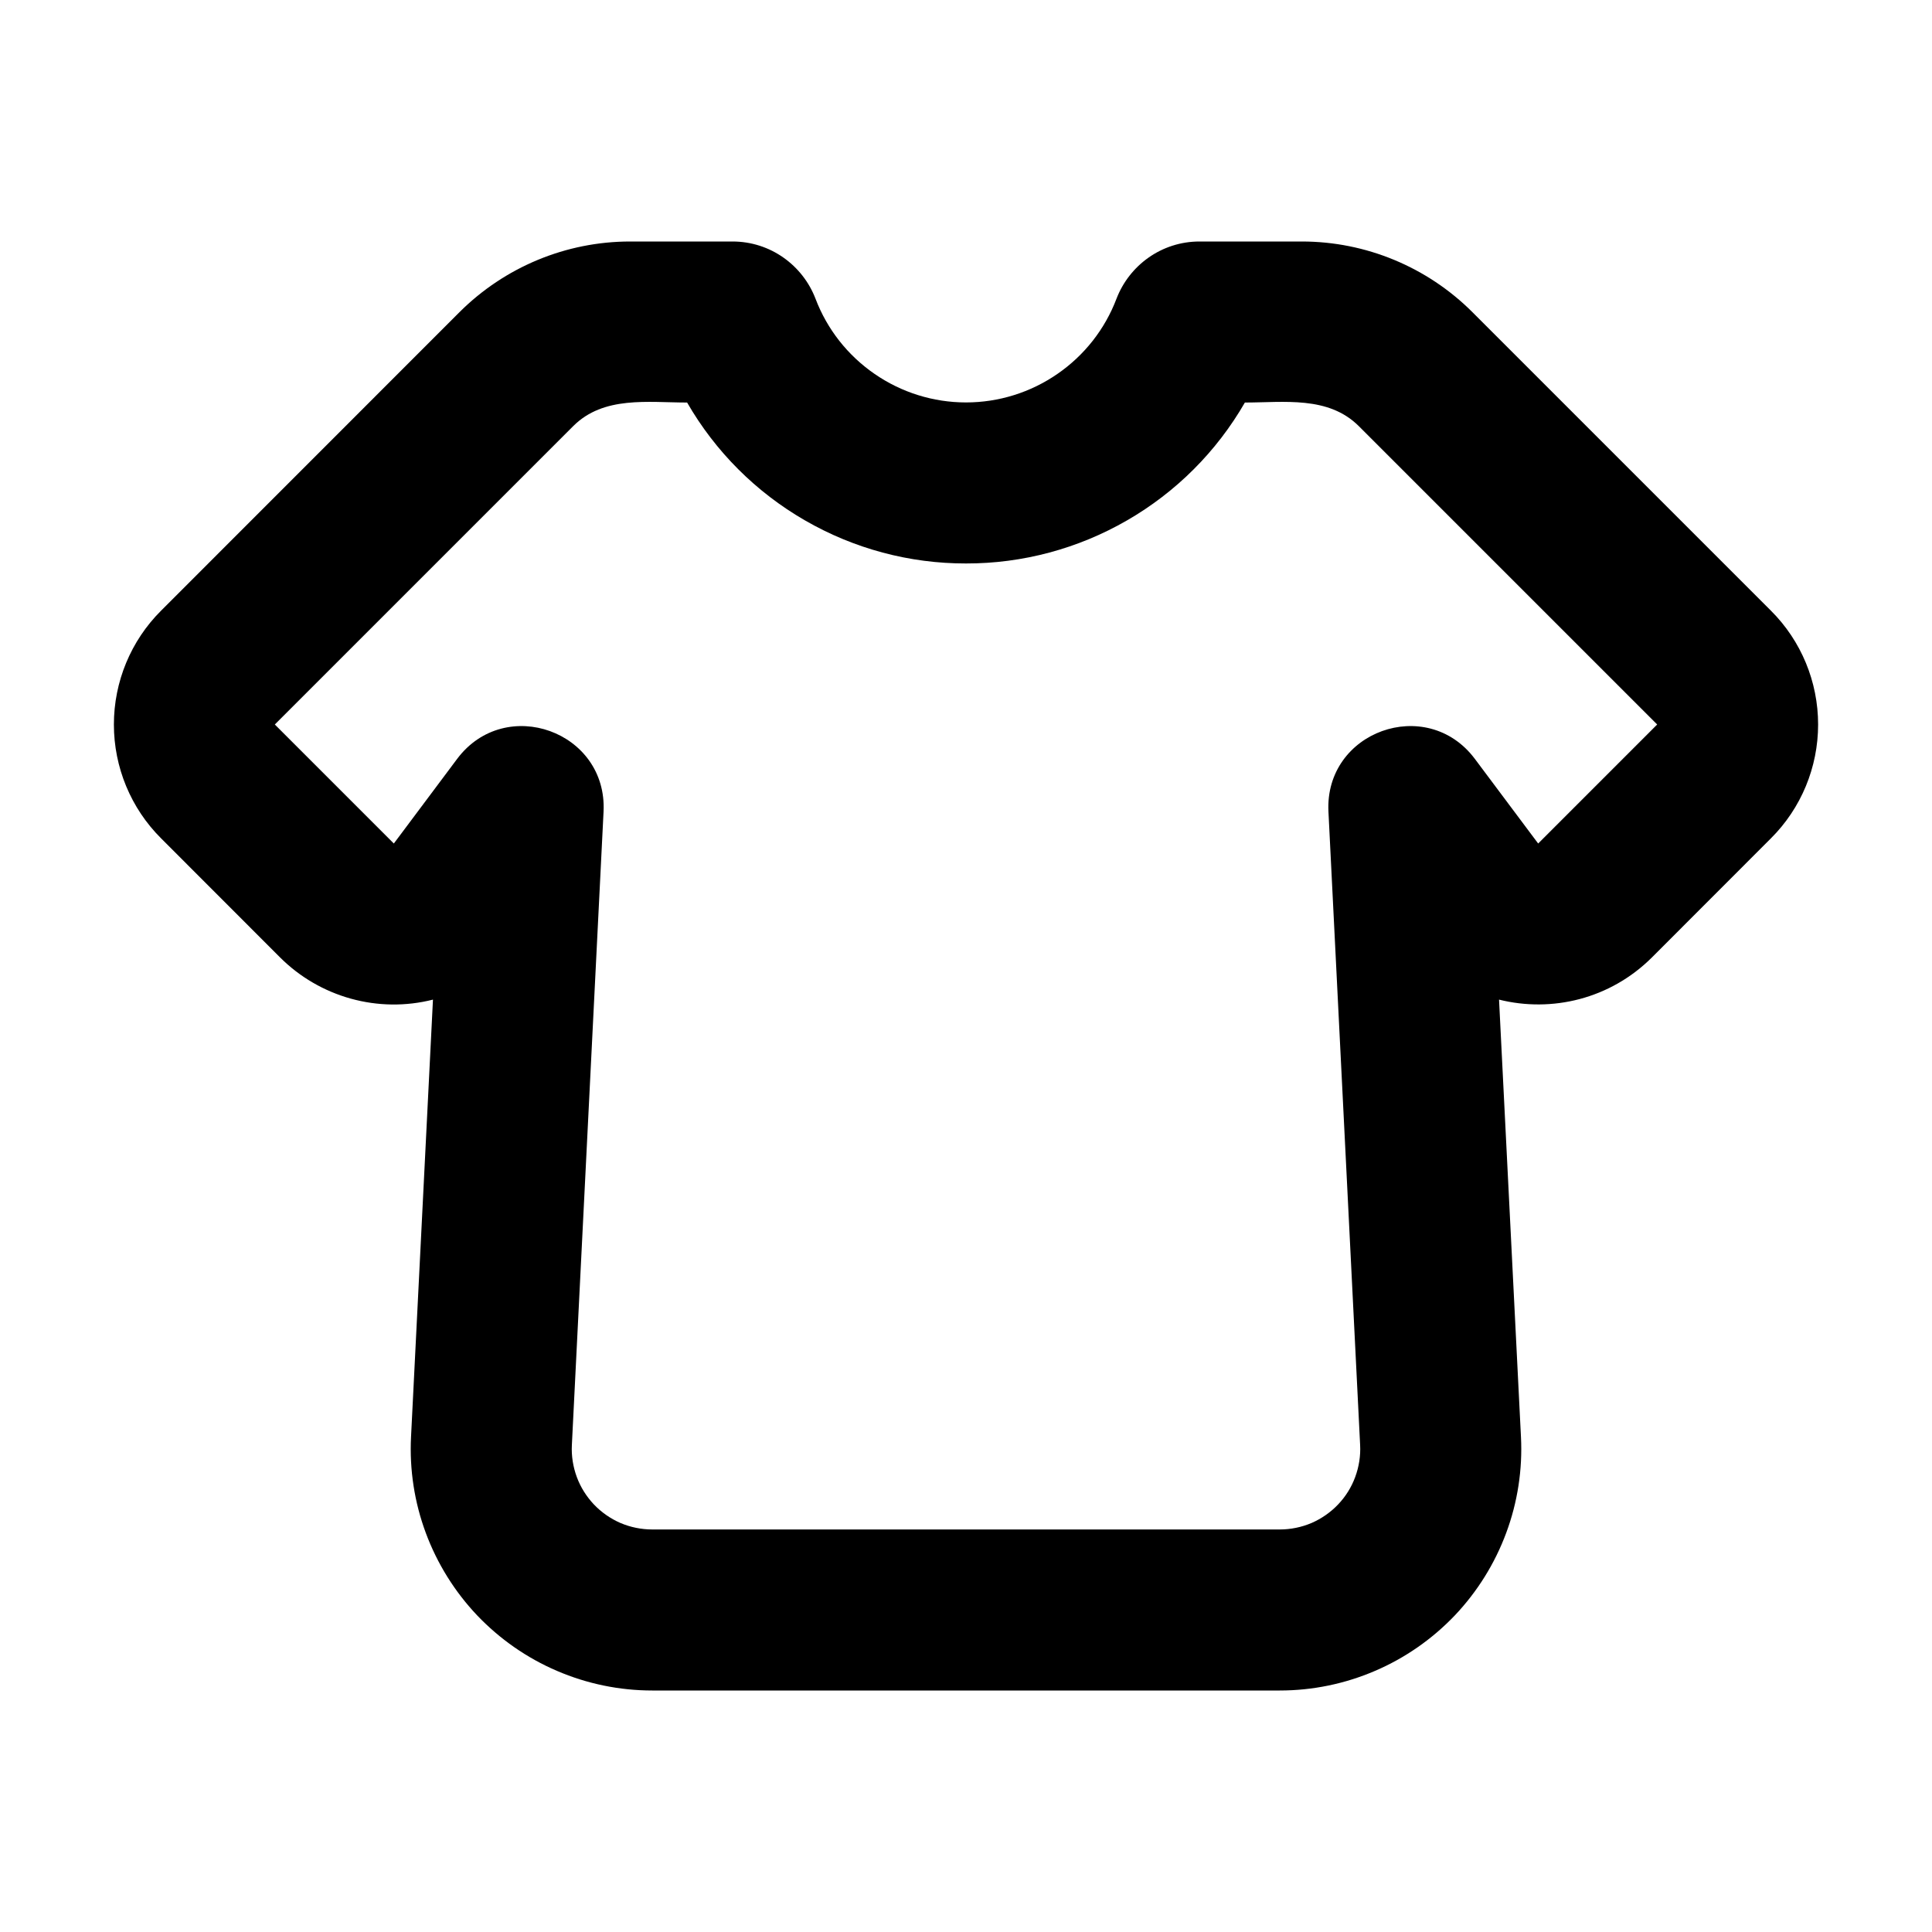 <svg width="20" height="20" viewBox="0 0 20 20" fill="none" xmlns="http://www.w3.org/2000/svg">
<path fill-rule="evenodd" clip-rule="evenodd" d="M5.934 4.411L2.845 7.5L4.077 8.732L4.733 7.855C5.232 7.191 6.289 7.572 6.248 8.402L5.92 14.958C5.914 15.071 5.932 15.184 5.971 15.29C6.01 15.396 6.071 15.492 6.148 15.574C6.226 15.656 6.32 15.721 6.423 15.766C6.527 15.81 6.639 15.833 6.752 15.833H13.248C13.361 15.833 13.473 15.81 13.577 15.766C13.68 15.721 13.774 15.656 13.852 15.574C13.93 15.492 13.99 15.396 14.029 15.29C14.068 15.184 14.086 15.071 14.08 14.958L13.752 8.402C13.711 7.572 14.768 7.191 15.267 7.855L15.923 8.732L17.155 7.5L14.066 4.411C13.75 4.096 13.292 4.167 12.887 4.167C12.595 4.674 12.174 5.095 11.667 5.387C11.16 5.68 10.585 5.834 10 5.833C9.415 5.834 8.84 5.68 8.333 5.387C7.826 5.095 7.405 4.674 7.113 4.167C6.708 4.167 6.249 4.096 5.934 4.411ZM4.756 3.232C5.225 2.764 5.86 2.5 6.523 2.5H7.583C7.977 2.5 8.31 2.748 8.442 3.092C8.562 3.408 8.775 3.679 9.054 3.871C9.332 4.063 9.662 4.166 10 4.166C10.338 4.166 10.668 4.063 10.946 3.871C11.225 3.679 11.438 3.408 11.558 3.092C11.69 2.748 12.023 2.5 12.417 2.5H13.477C14.139 2.5 14.775 2.764 15.243 3.232L18.333 6.322C18.646 6.634 18.821 7.058 18.821 7.5C18.821 7.942 18.646 8.366 18.333 8.678L17.102 9.91C16.668 10.343 16.063 10.484 15.518 10.348L15.745 14.875C15.762 15.213 15.71 15.552 15.592 15.869C15.474 16.187 15.293 16.477 15.06 16.723C14.826 16.968 14.545 17.164 14.234 17.297C13.922 17.431 13.587 17.5 13.248 17.5H6.752C6.413 17.5 6.078 17.431 5.766 17.297C5.455 17.164 5.174 16.968 4.94 16.723C4.707 16.477 4.526 16.187 4.408 15.869C4.29 15.552 4.238 15.213 4.255 14.875L4.482 10.348C4.202 10.419 3.91 10.415 3.632 10.338C3.355 10.261 3.102 10.114 2.898 9.91L1.667 8.678C1.354 8.366 1.179 7.942 1.179 7.5C1.179 7.058 1.354 6.634 1.667 6.322L4.756 3.232Z" fill="black"/>
</svg>
